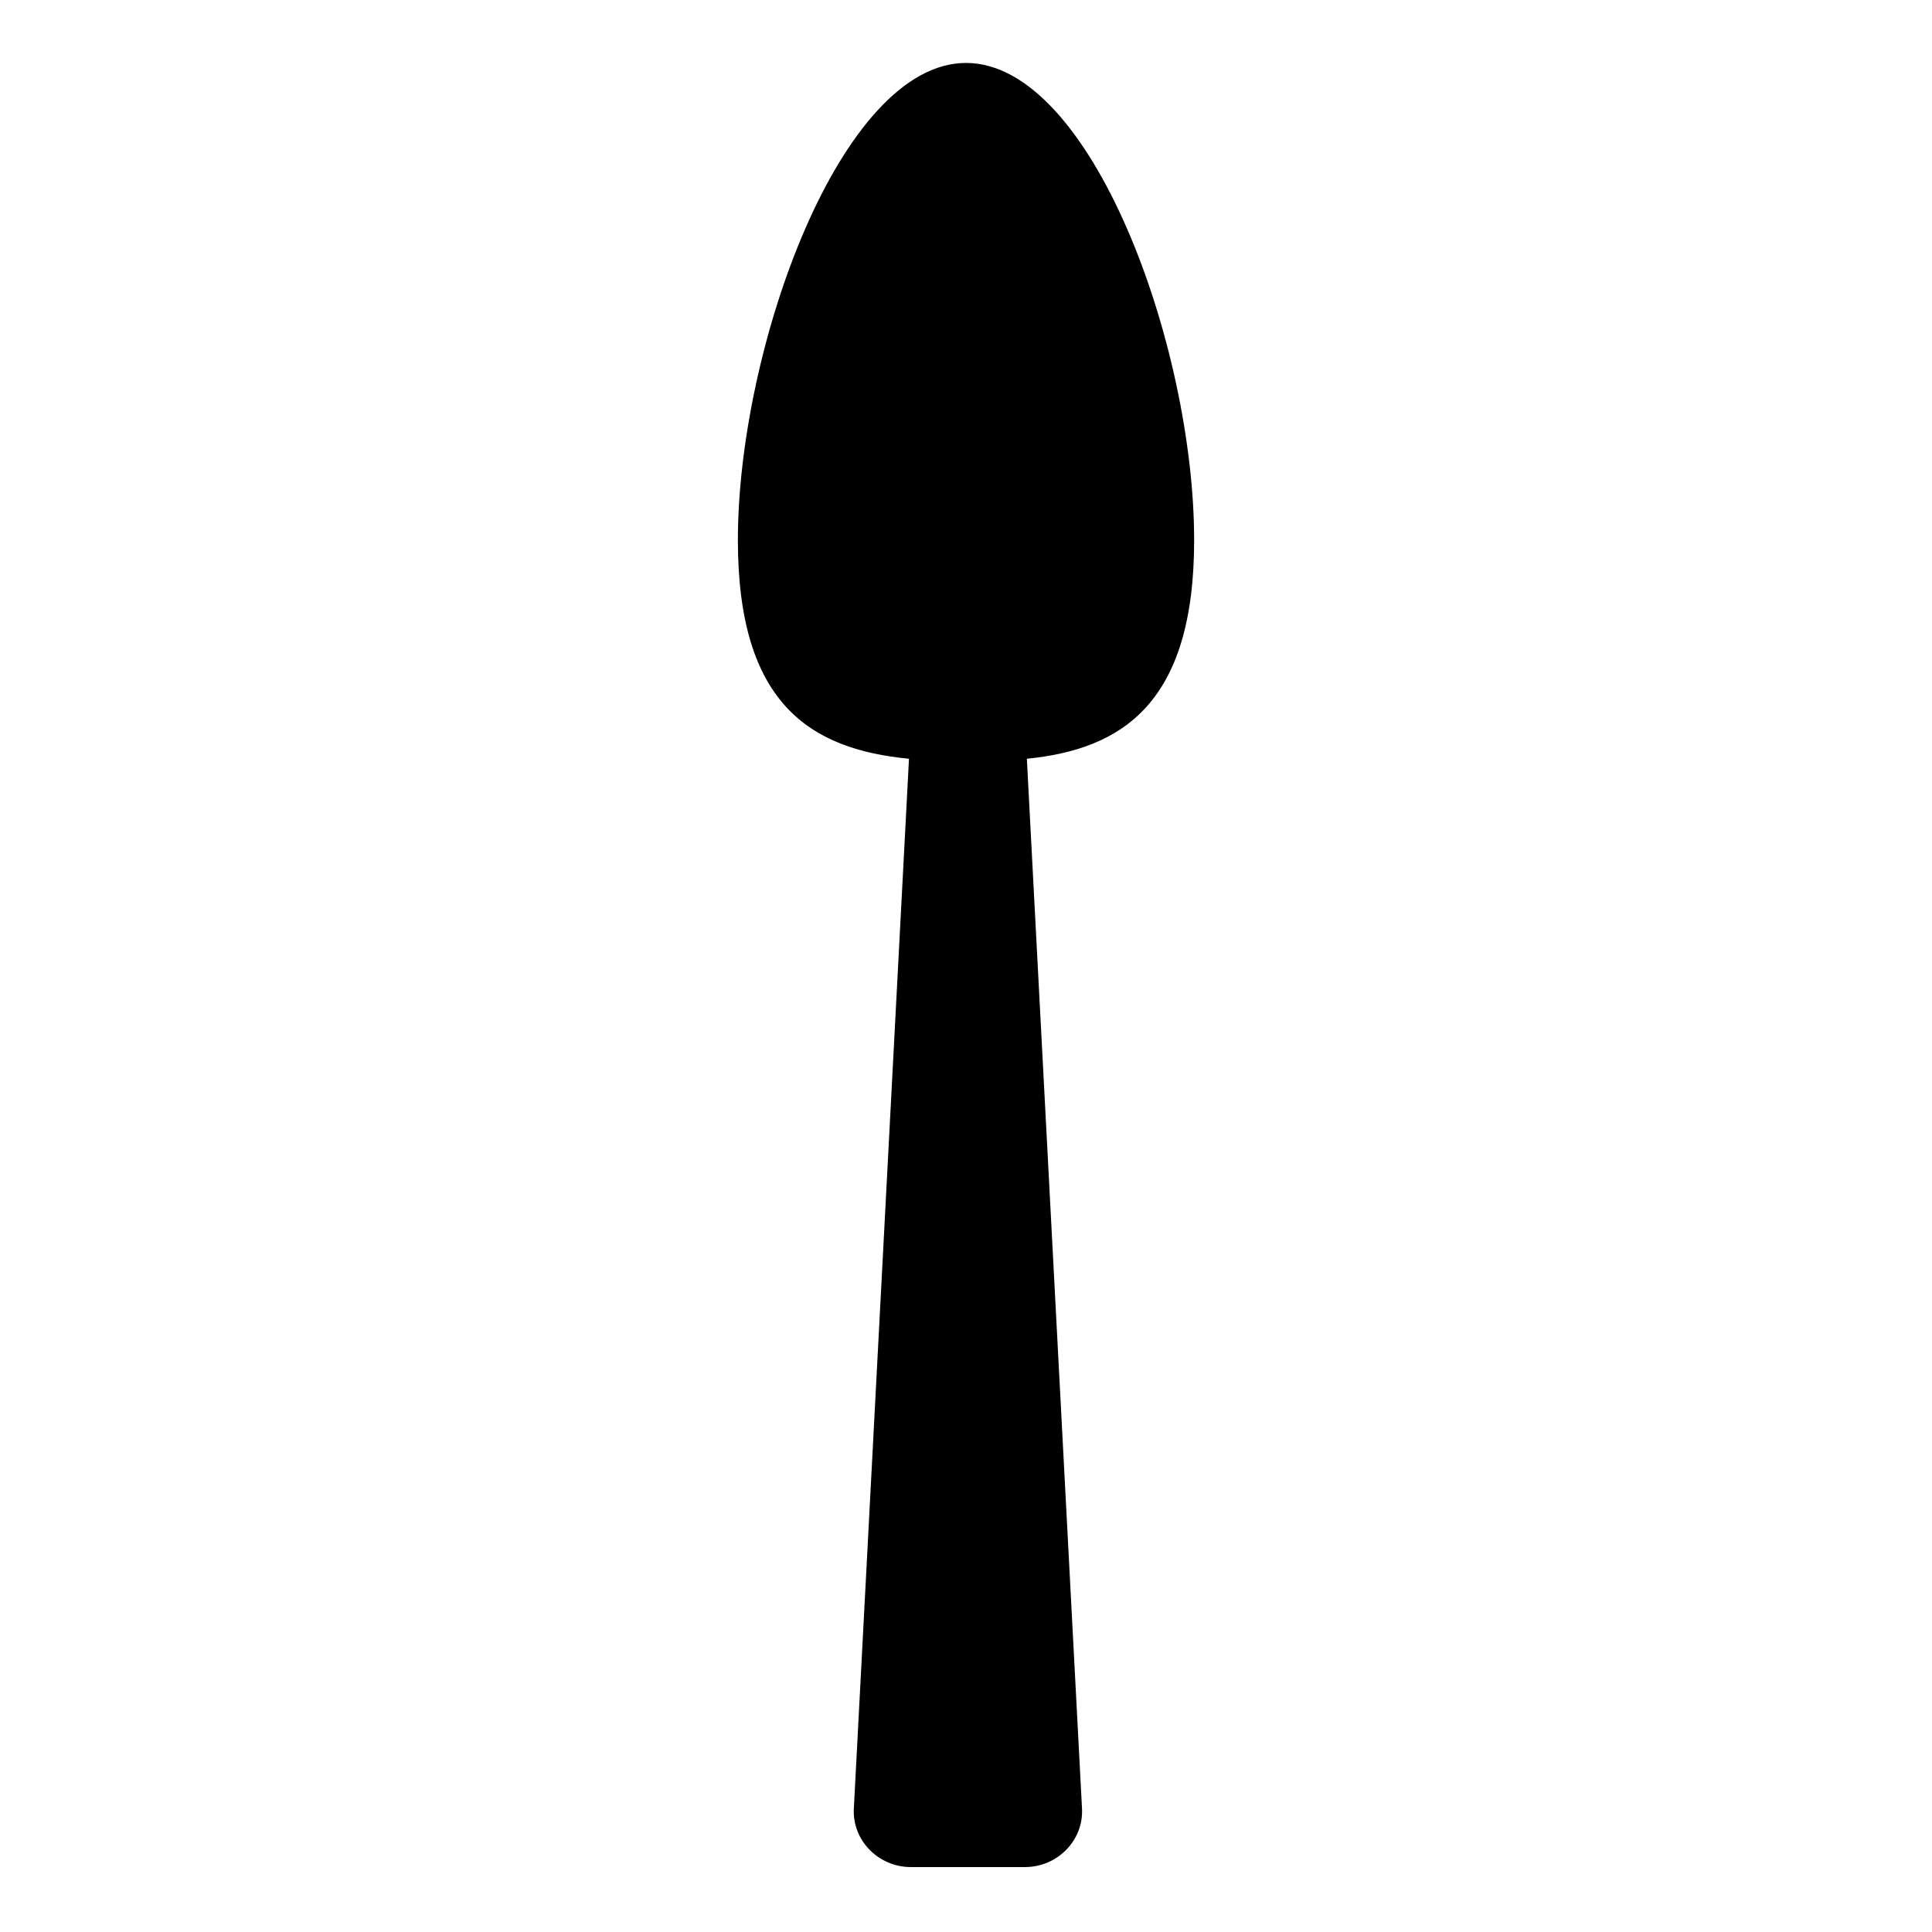 <?xml version="1.0" encoding="UTF-8"?>
<!-- The Best Svg Icon site in the world: iconSvg.co, Visit us! https://iconsvg.co -->
<svg fill="#000000" width="800px" height="800px" version="1.1" viewBox="144 144 512 512" xmlns="http://www.w3.org/2000/svg">
 <path d="m460.46 287.14c0-51.387-27.207-126.46-60.457-126.46s-60.457 75.57-60.457 126.46c0 43.328 19.145 55.418 45.344 57.938l-14.609 278.1c-0.504 8.566 6.551 15.617 15.113 15.617h30.23c8.566 0 15.617-7.055 15.113-15.617l-14.609-278.1c25.188-2.519 44.332-14.609 44.332-57.938z"/>
</svg>